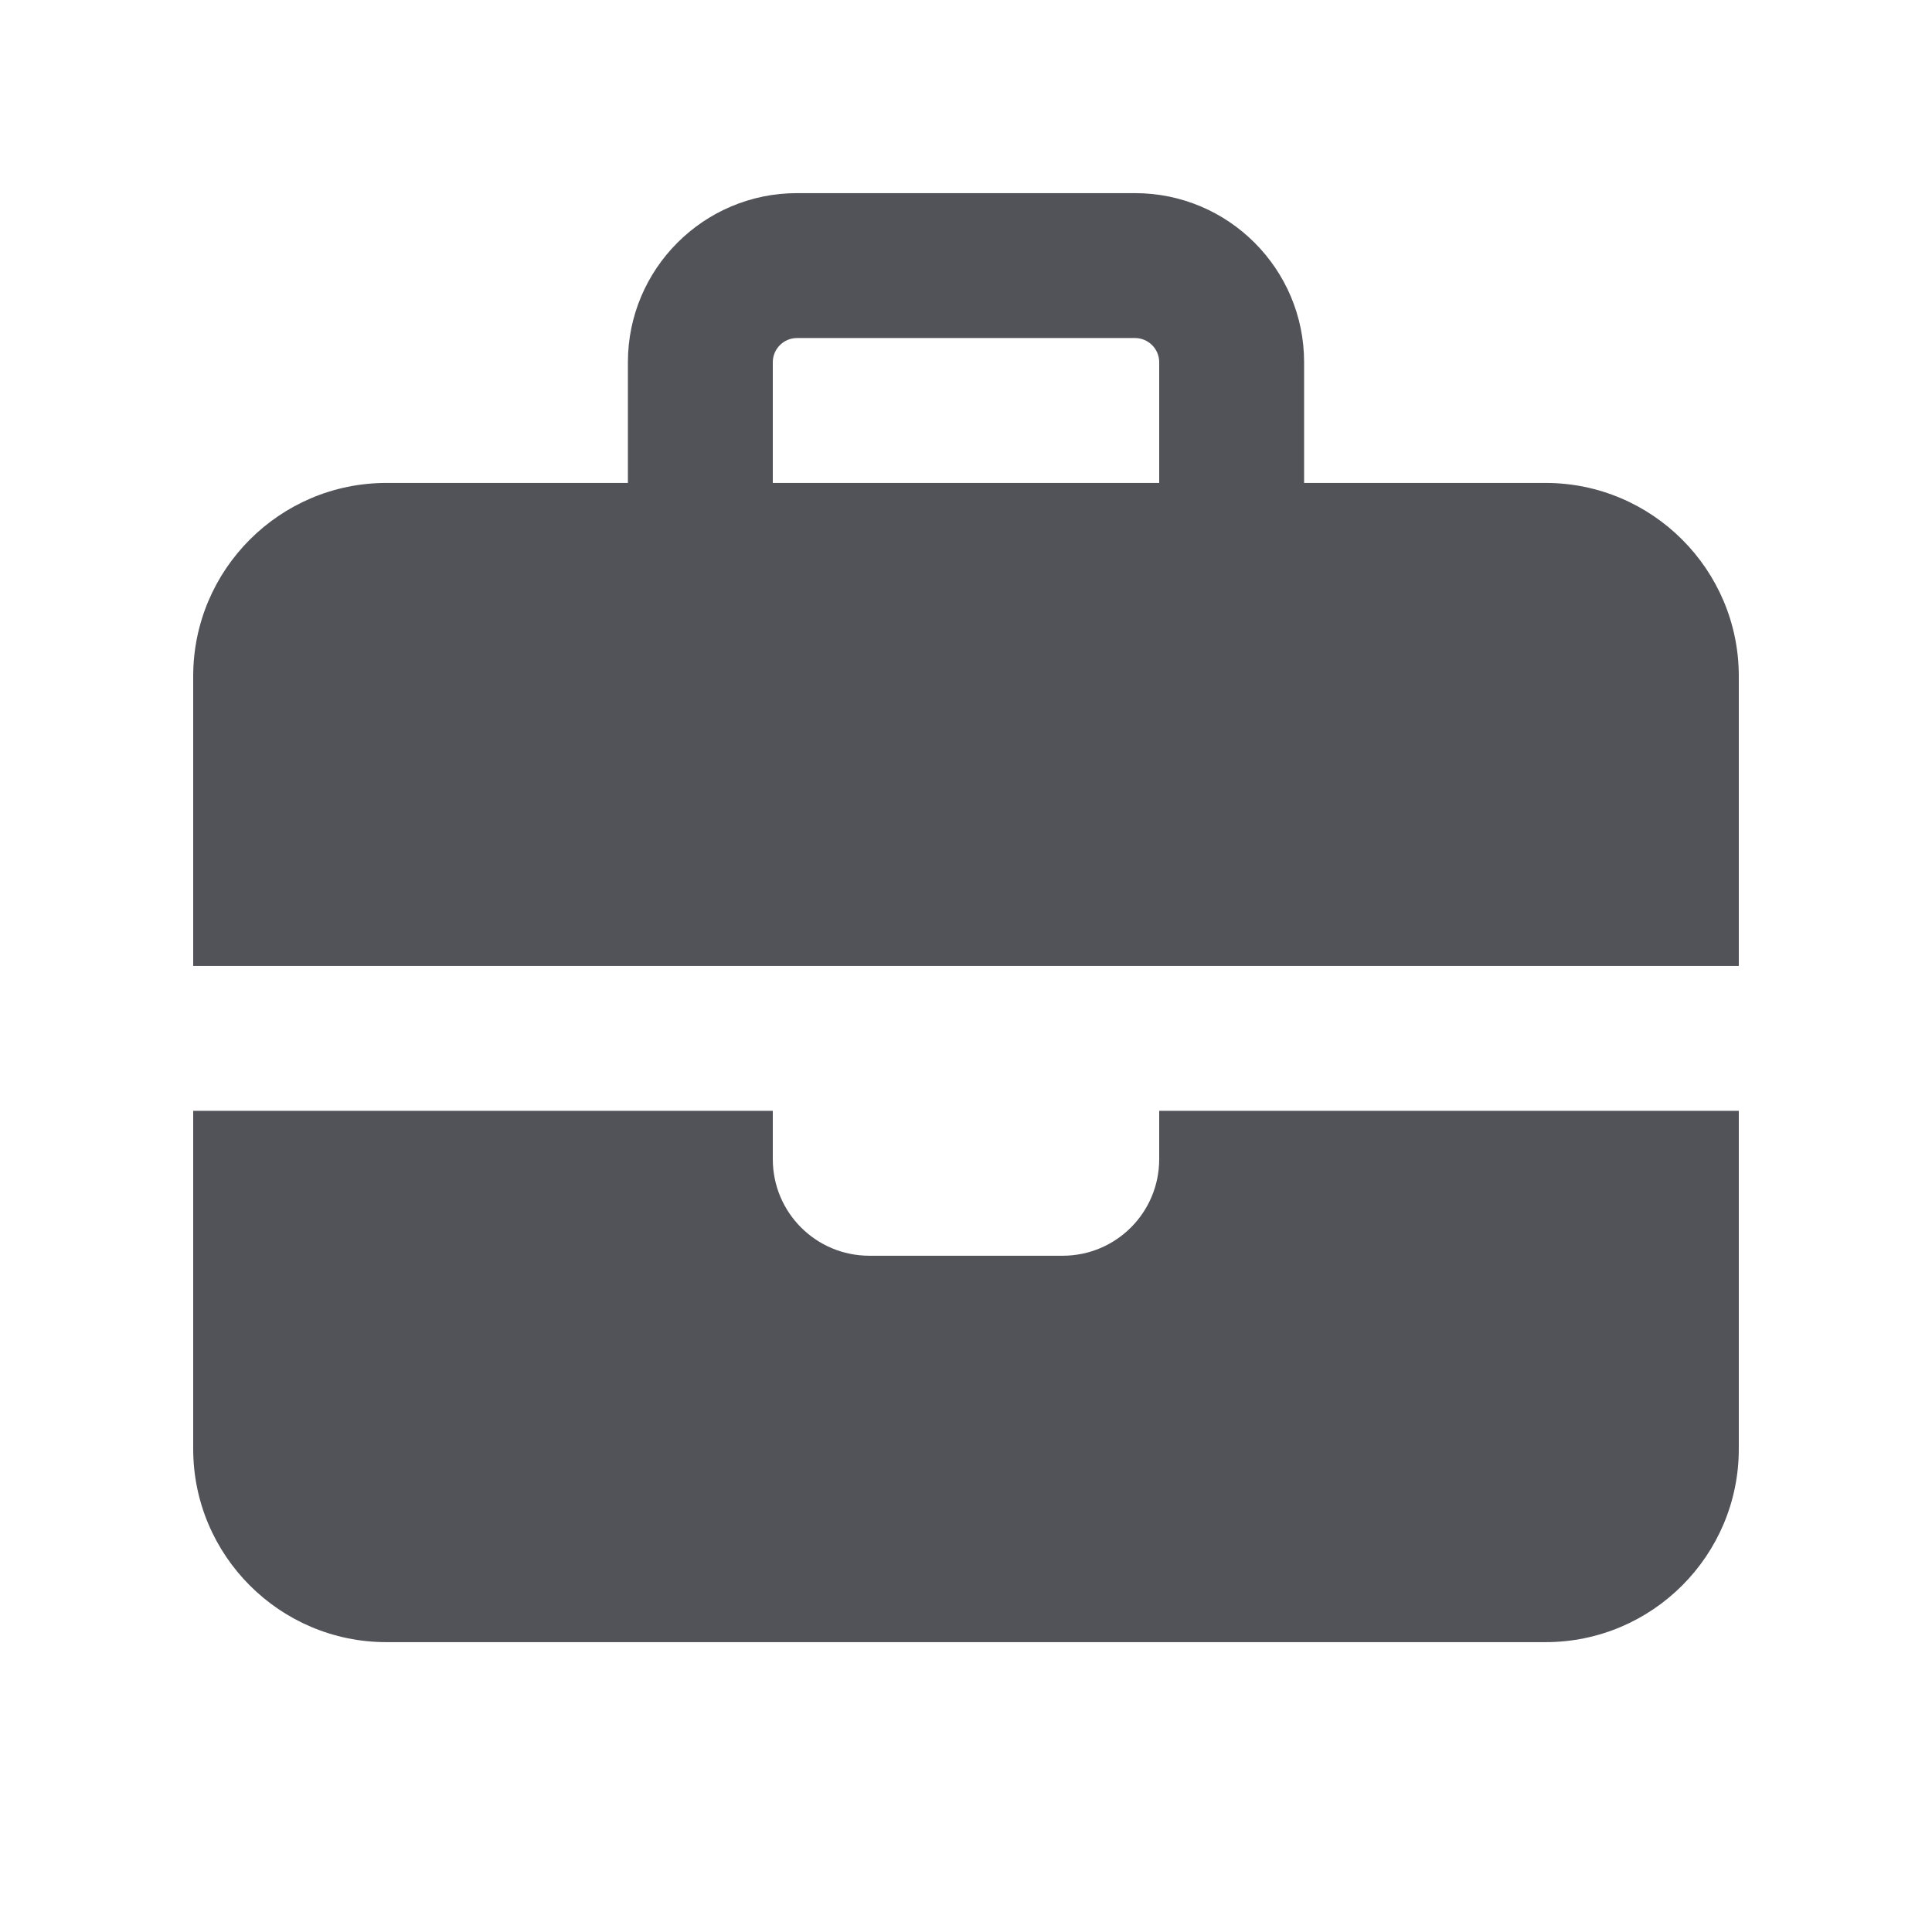 <svg width="32" height="32" viewBox="0 0 32 32" fill="none" xmlns="http://www.w3.org/2000/svg">
<path d="M13.2 5.599H18.8C19.02 5.599 19.2 5.779 19.2 5.999V7.999H12.8V5.999C12.8 5.779 12.98 5.599 13.2 5.599ZM10.4 5.999V7.999H6.4C4.635 7.999 3.2 9.434 3.2 11.199V15.999H28.8V11.199C28.8 9.434 27.365 7.999 25.6 7.999H21.6V5.999C21.6 4.454 20.345 3.199 18.8 3.199H13.2C11.655 3.199 10.4 4.454 10.4 5.999ZM28.8 18.399H19.2V19.199C19.2 20.084 18.485 20.799 17.6 20.799H14.4C13.515 20.799 12.8 20.084 12.8 19.199V18.399H3.2V23.999C3.2 25.764 4.635 27.199 6.4 27.199H25.6C27.365 27.199 28.8 25.764 28.8 23.999V18.399Z" fill="#515358"/>
</svg>
